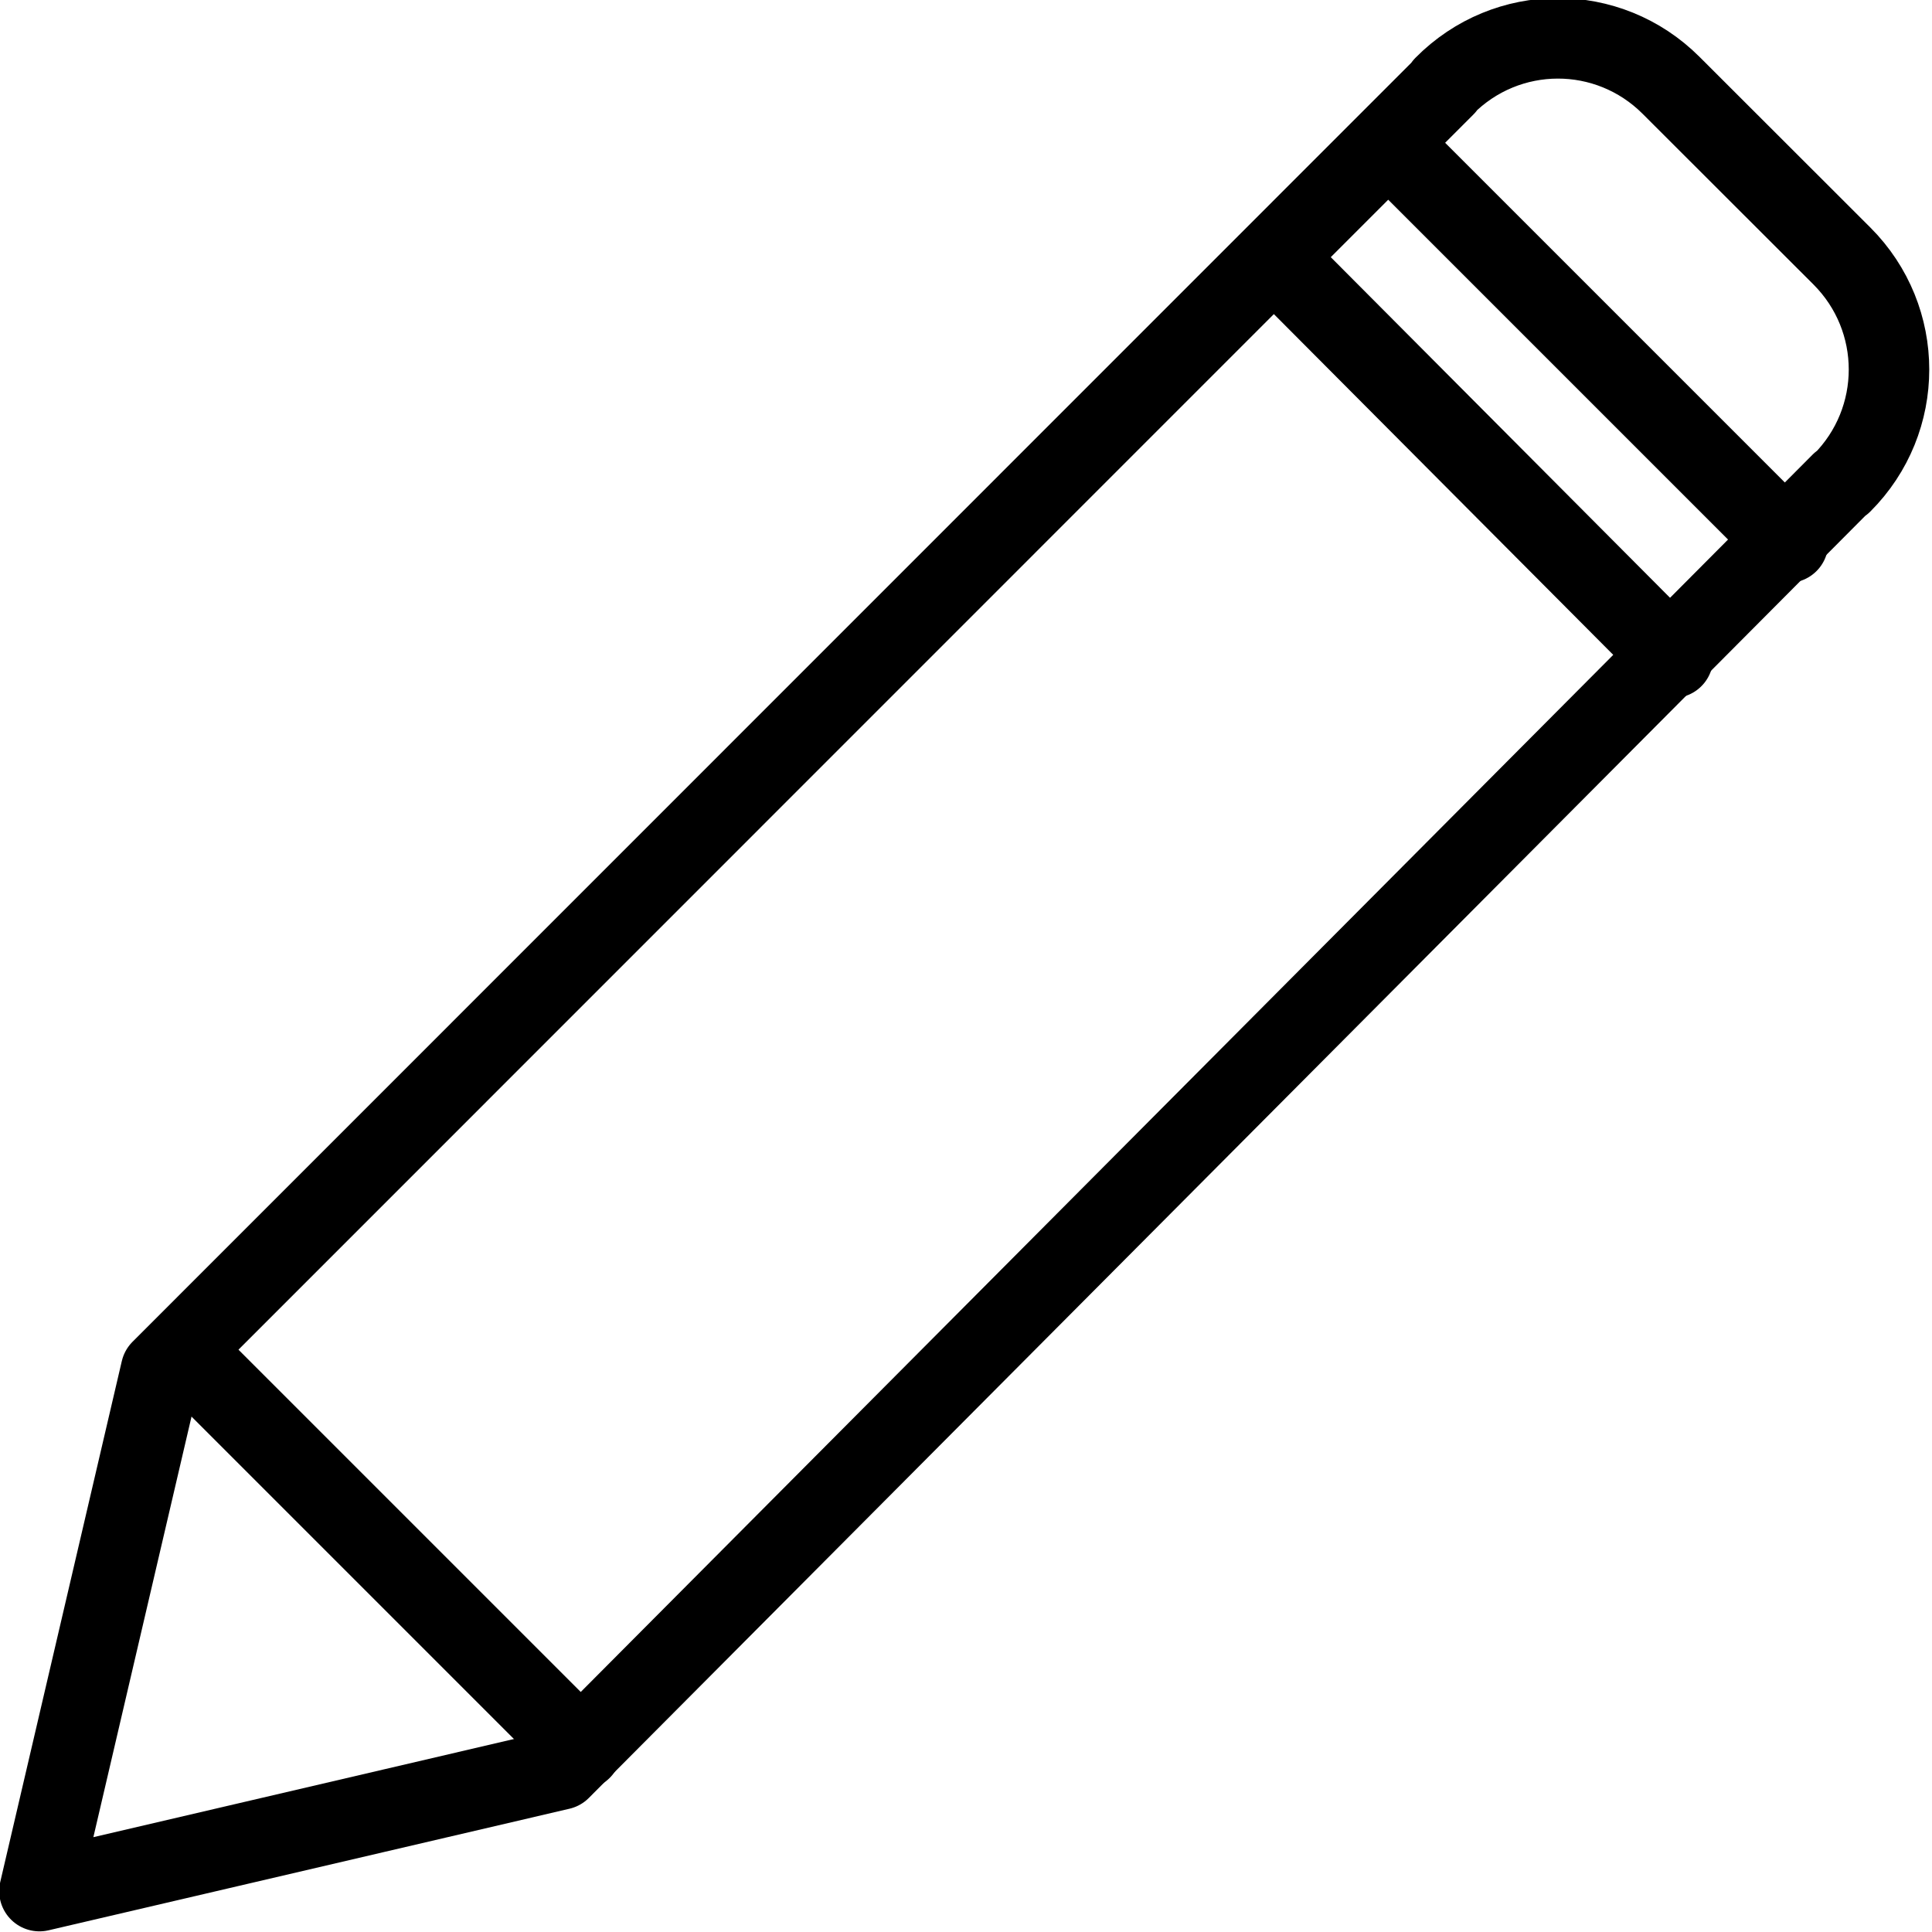 <svg viewBox="0 0 100 100" xmlns="http://www.w3.org/2000/svg"><g transform="scale(4.167)"><g stroke-linecap="round" stroke="#000" fill="none" stroke-linejoin="round"><path d="M6.96 21.98L.49 23.49 2 17.02 17.947 1.07l-.01 0c.78-.79 2.04-.79 2.82-.01 0 0 0 0 0 0l2.122 2.12 0 0c.78.78.78 2.04 0 2.82 -.01 0-.01 0-.01 0Z"/><path d="M22.21 6.74l-4.95-4.95"/><path d="M20.78 8.17l-4.94-4.96"/><path d="M7.22 21.73l-4.95-4.95"/></g></g></svg>